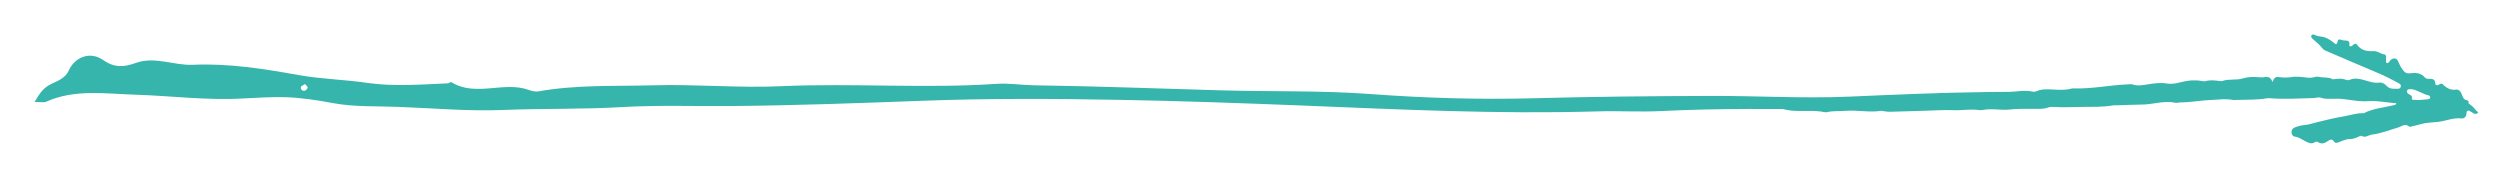<?xml version="1.0" encoding="UTF-8"?>
<svg xmlns="http://www.w3.org/2000/svg" id="Layer_1" data-name="Layer 1" version="1.1" viewBox="0 0 1389 98">
  <defs>
    <style>
      .cls-1 {
        fill: #35b5ac;
        stroke-width: 0px;
      }
    </style>
  </defs>
  <path class="cls-1" d="M1191.5,55.2c.2,4.5-7.5,1.7-11.7,2.2-33.7,4-67.6-.5-101.4,2.3-19.5,1.6-39.3,1.3-59,1.1-32.1-.3-64.3-.7-96.4.9-12,.6-24.1-.2-36.2.2-54.7,1.6-109.4-1.1-164-3.3-33.1-1.3-66.3-2.5-99.4-3.1-37.1-.7-74.2-.9-111.3.5-35,1.3-70.1,2.6-105.1,2.9-20.5.2-41.1-.6-61.5.6-22,1.3-44,.7-66,1.6-19.2.8-38.5-1-57.7-1.7-12.3-.5-24.9.1-36.7-2.1-8.9-1.7-18.5-3.1-26.9-3.3-7.1-.2-15.3.3-23,.7-20.3,1.2-40.3-1.5-60.4-2.1-16.1-.5-33.4-3.2-49.1,3.9-1.4.6-3.4.1-6.5.2,2.8-4.8,4.9-8.1,9.8-10.3,3.3-1.5,7.5-3.3,9.1-7,3.4-7.7,11.9-11.1,19.1-6.1,6.3,4.4,11.5,4.1,18.2,1.7,10.6-3.9,21.1,1.5,31.9,1,19.8-.9,39.5,2.3,58.6,5.7,12.7,2.3,25.9,2.5,38.5,4.4,13.7,2,29.5.9,44.4.2.6,0,1.6-.8,1.9-.7,13.5,8.5,29.3-.7,43.2,4.4,1.6.6,3.5,1,5.1.8,21.1-3.8,42.6-2.8,63.8-3.4,23.7-.7,47.6,1.6,71.3.5,39.8-1.8,79.7,1.4,119.4-1.3,7-.5,14.1.7,21.2.8,34.5.5,69.1,1.8,103.6,2.8,27.9.8,55.8,0,83.7,2.1,29.9,2.2,59.9,3.1,89.9,2.3,32.8-.9,65.6-1.2,98.4-1.3,25.7-.1,51.3,1.5,77,.4,51.2-2.2,102.4-4.6,153.5-.1,3.8.3,10.7-5,11,1.5ZM171,48.8c0-.6-.8-1.2-1.5-2.1-1,.7-2.2,1.1-2.3,1.6-.2,1.2.5,2.4,2.1,2.1.7-.1,1.5-1.1,1.6-1.7Z"></path>
  <path class="cls-1" d="M1262.6,45.6c.7-2,1.5-3.1,3.4-2.8,2.7.4,5.3.4,8-.1,1.3-.2,2.7,0,4,0,2.8.2,5.6,1,8.4,0,.6-.2,1.3,0,2,0,2.6.6,5.4,0,7.8,1.4,2.4-.4,4.9-.7,7.3.3.6.2,1.4.2,1.9,0,2.6-1.2,5.2-.7,7.8,0,2.9.8,5.7,1.9,8.8,1.5,1.5-.2,2.9.6,4,1.8,1.8,2,4.2,1.6,6.5,1.6.7,0,1.3-.5,1.4-1.3.1-.7-.3-1.3-.9-1.6-4.2-2.3-8.5-4.5-12.9-6.3-8.9-3.7-17.8-7.6-26.7-11.4-1.3-.5-2.5-1-3.3-2.1-1.5-2-3.6-3.5-5.4-5.2-.5-.5-.9-1.1-.4-1.8.5-.6,1.2-.5,1.8-.2,1.1.6,2.2.8,3.3.9,2.7.3,5,1.5,7.7,3.8.8.7,1.2.6,1.6-.7.2-.9.3-1.7,1.5-1.4,1,.2,1.9.6,2.9.5,1.6,0,2.5.6,2.2,2.4-.1,1,.7,1,1.4.6.3-.1.5-.4.8-.6.7-.6,1.5-.9,2.1,0,2.2,3.1,5.5,3.7,8.9,3.5,2.5-.2,4.3,1.7,6.6,1.9.2,0,.6.8.6,1.2,0,1,0,2,0,3,0,.5.7.8,1.2.4.5-.4.8-1,1.3-1.5,1.4-1.4,3.4-1.2,4.1.5.7,1.7,1.5,3.3,2.6,4.8,1,1.5,2.2,2.3,4.2,2,3.1-.4,6-.2,8.2,2.4.4.4,1.2.8,1.8.7,2.1-.1,4,0,4,2.9,0,.6,1,.9,1.7.5.9-.5,1.6-1.2,2.6-.2,2,2,4.2,3.2,7.2,2.8,1.4-.2,2.4.8,3,2.2.4,1.1.8,2.3,1.6,3.1.8.8,2.8.2,2.3,2.3.9.7,1.9,1.4,2.7,2.2.9,1,1.6,2.1,2.8,2.8-1,1.1-1.9,1.1-2.8.5-.7-.4-1.4-.9-2.1-1.3-.8-.4-1.7,0-1.7,1.1,0,2.2-1.3,3.3-3,3.1-4.4-.5-8.4,1.4-12.7,1.9-3.1.4-6.3.3-9.4,1.2-1.6.5-3.2.8-4.8,1.2-.6.1-1.6.5-1.9.3-2.3-2.2-4.4,0-6.4.5-4.8,1.4-9.4,3.3-14.4,3.9-1.9.2-3.5,2-5.7.7-.4-.2-1.3.2-1.8.5-1.6.8-3.2,1.3-5.2,1.3-2,0-4.1,1.2-6.1,1.9-.9.3-1.7.3-2.2-.5-1-1.6-2-1.3-3.3-.4-1.7,1.2-3.5,2-5.5.7-.6-.4-1.3-.4-1.9,0-1.9,1.3-3.5.3-5.2-.5-1.9-1-3.6-2.3-5.9-2.6-1.1-.1-1.7-1.1-1.8-2.1-.2-1.3.4-2.4,1.6-2.9,1.7-.7,3.5-1.2,5.3-1.4,2.5-.2,4.9-1,7.3-1.6,4.8-1.2,9.7-2.4,14.6-3.2,3.6-.6,7.1-1.9,10.8-1.8.2,0,.3,0,.5,0,5.3-2.7,11.2-3.1,16.9-4.5.5-.1,1-.2,1.2-1.1-5.3-.2-10.3-1.5-15.7-1.1-4.1.3-8.3-.4-12.4-1-2.7-.4-5.3-.4-8-.3-1.9,0-3.7.1-5.4-.5-1-.4-2-.3-3-.1-.7.1-1.3.2-2,.2-7.8.2-15.6.7-23.4.1-.7,0-1.4-.1-2,0-5.5,1-11,.7-16.5.9-.8,0-1.7.2-2.5,0-3.8-.7-7.6-.2-11.4,0-6,.2-11.9,1.4-17.9,1.4-.8,0-1.7.4-2.5.2-6.4-1.4-12.5,1-18.8,1-4.5,0-9,.3-13.5.4-.7,0-1.4-.1-2,0-6,1.1-12,.8-18,.9-5,0-10,.4-15,0-1,0-2-.2-3,.2-2.6,1-5.2.9-7.9.9-4.8,0-9.7-.2-14.5.4-1.6.2-3.3,0-5,0-3.2-.2-6.3-.4-9.5.2-.5,0-1,.2-1.5.1-5.2-.8-10.3.3-15.5,0-4.6-.2-9.3.2-14,.3-6.7.2-13.3.4-20,.6-1,0-2,0-3-.2-.8,0-1.7-.4-2.5-.3-6.6,1-13.3-.6-19.9,0-3.3.3-6.7-.1-9.9.7-.5.1-1,.1-1.5,0-6.3-1.3-12.6-.2-18.9-.9-4.1-.5-7.7-2-11.3-3.8-.4-.2-.7-.7-.5-1.3.1-.6.6-.8,1.1-.8,2,0,4-.2,6,0,4.3.2,8.7.1,13,0,7.8-.2,15.6-.6,23.4-1.2,1.2,0,2.3,0,3.5,0,1.5,0,3,.2,4.5,0,4-.7,8-.2,11.9-.3,6.3-.2,12.6.8,18.9-.4,4.4.6,8.6-.2,12.7-1.8.7-.3,1.7-.2,2.5-.1,11.7.5,23.3,0,34.9-.5,4.6-.2,9.3-1.3,13.9-.3.8.2,1.7,0,2.4-.3,2.7-1.2,5.5-1,8.4-.9,3.7.2,7.3.5,10.9-.5.3,0,.7-.2,1-.1,10,.4,19.9-1.8,29.8-2.2,1,0,2.1-.3,3,0,2.8,1,5.6.4,8.3,0,3.6-.6,7.2-1.1,10.9-.5,2.8.5,5.7-.2,8.4-.9,3.6-.9,7.2-1.2,10.9-.5.6.1,1.4.3,2,.1,2.7-.8,5.3-.4,7.9-.1.5,0,1.1.2,1.5,0,3.7-1.3,7.6-.3,11.3-1.4,2.9-.9,5.9-1,8.9-.7,1,0,2.1.2,3,0,2.4-.6,3.9.3,4.7,2.7ZM1342.6,55.6c2.2-.1,3.4-.1,4.5-.3,1.1-.1,3,0,3.1-1,.2-1.6-1.8-1.4-2.9-1.9-1.6-.8-3.3-1.5-5-2.2-1.2-.5-2.5-.8-3.9-.6-.7.1-1.2.6-1.1,1.4.2,1.8,3.5,1.4,2.7,3.9,0,.1.4.6.7.6,1,0,2,0,1.9,0Z"></path>
</svg>
